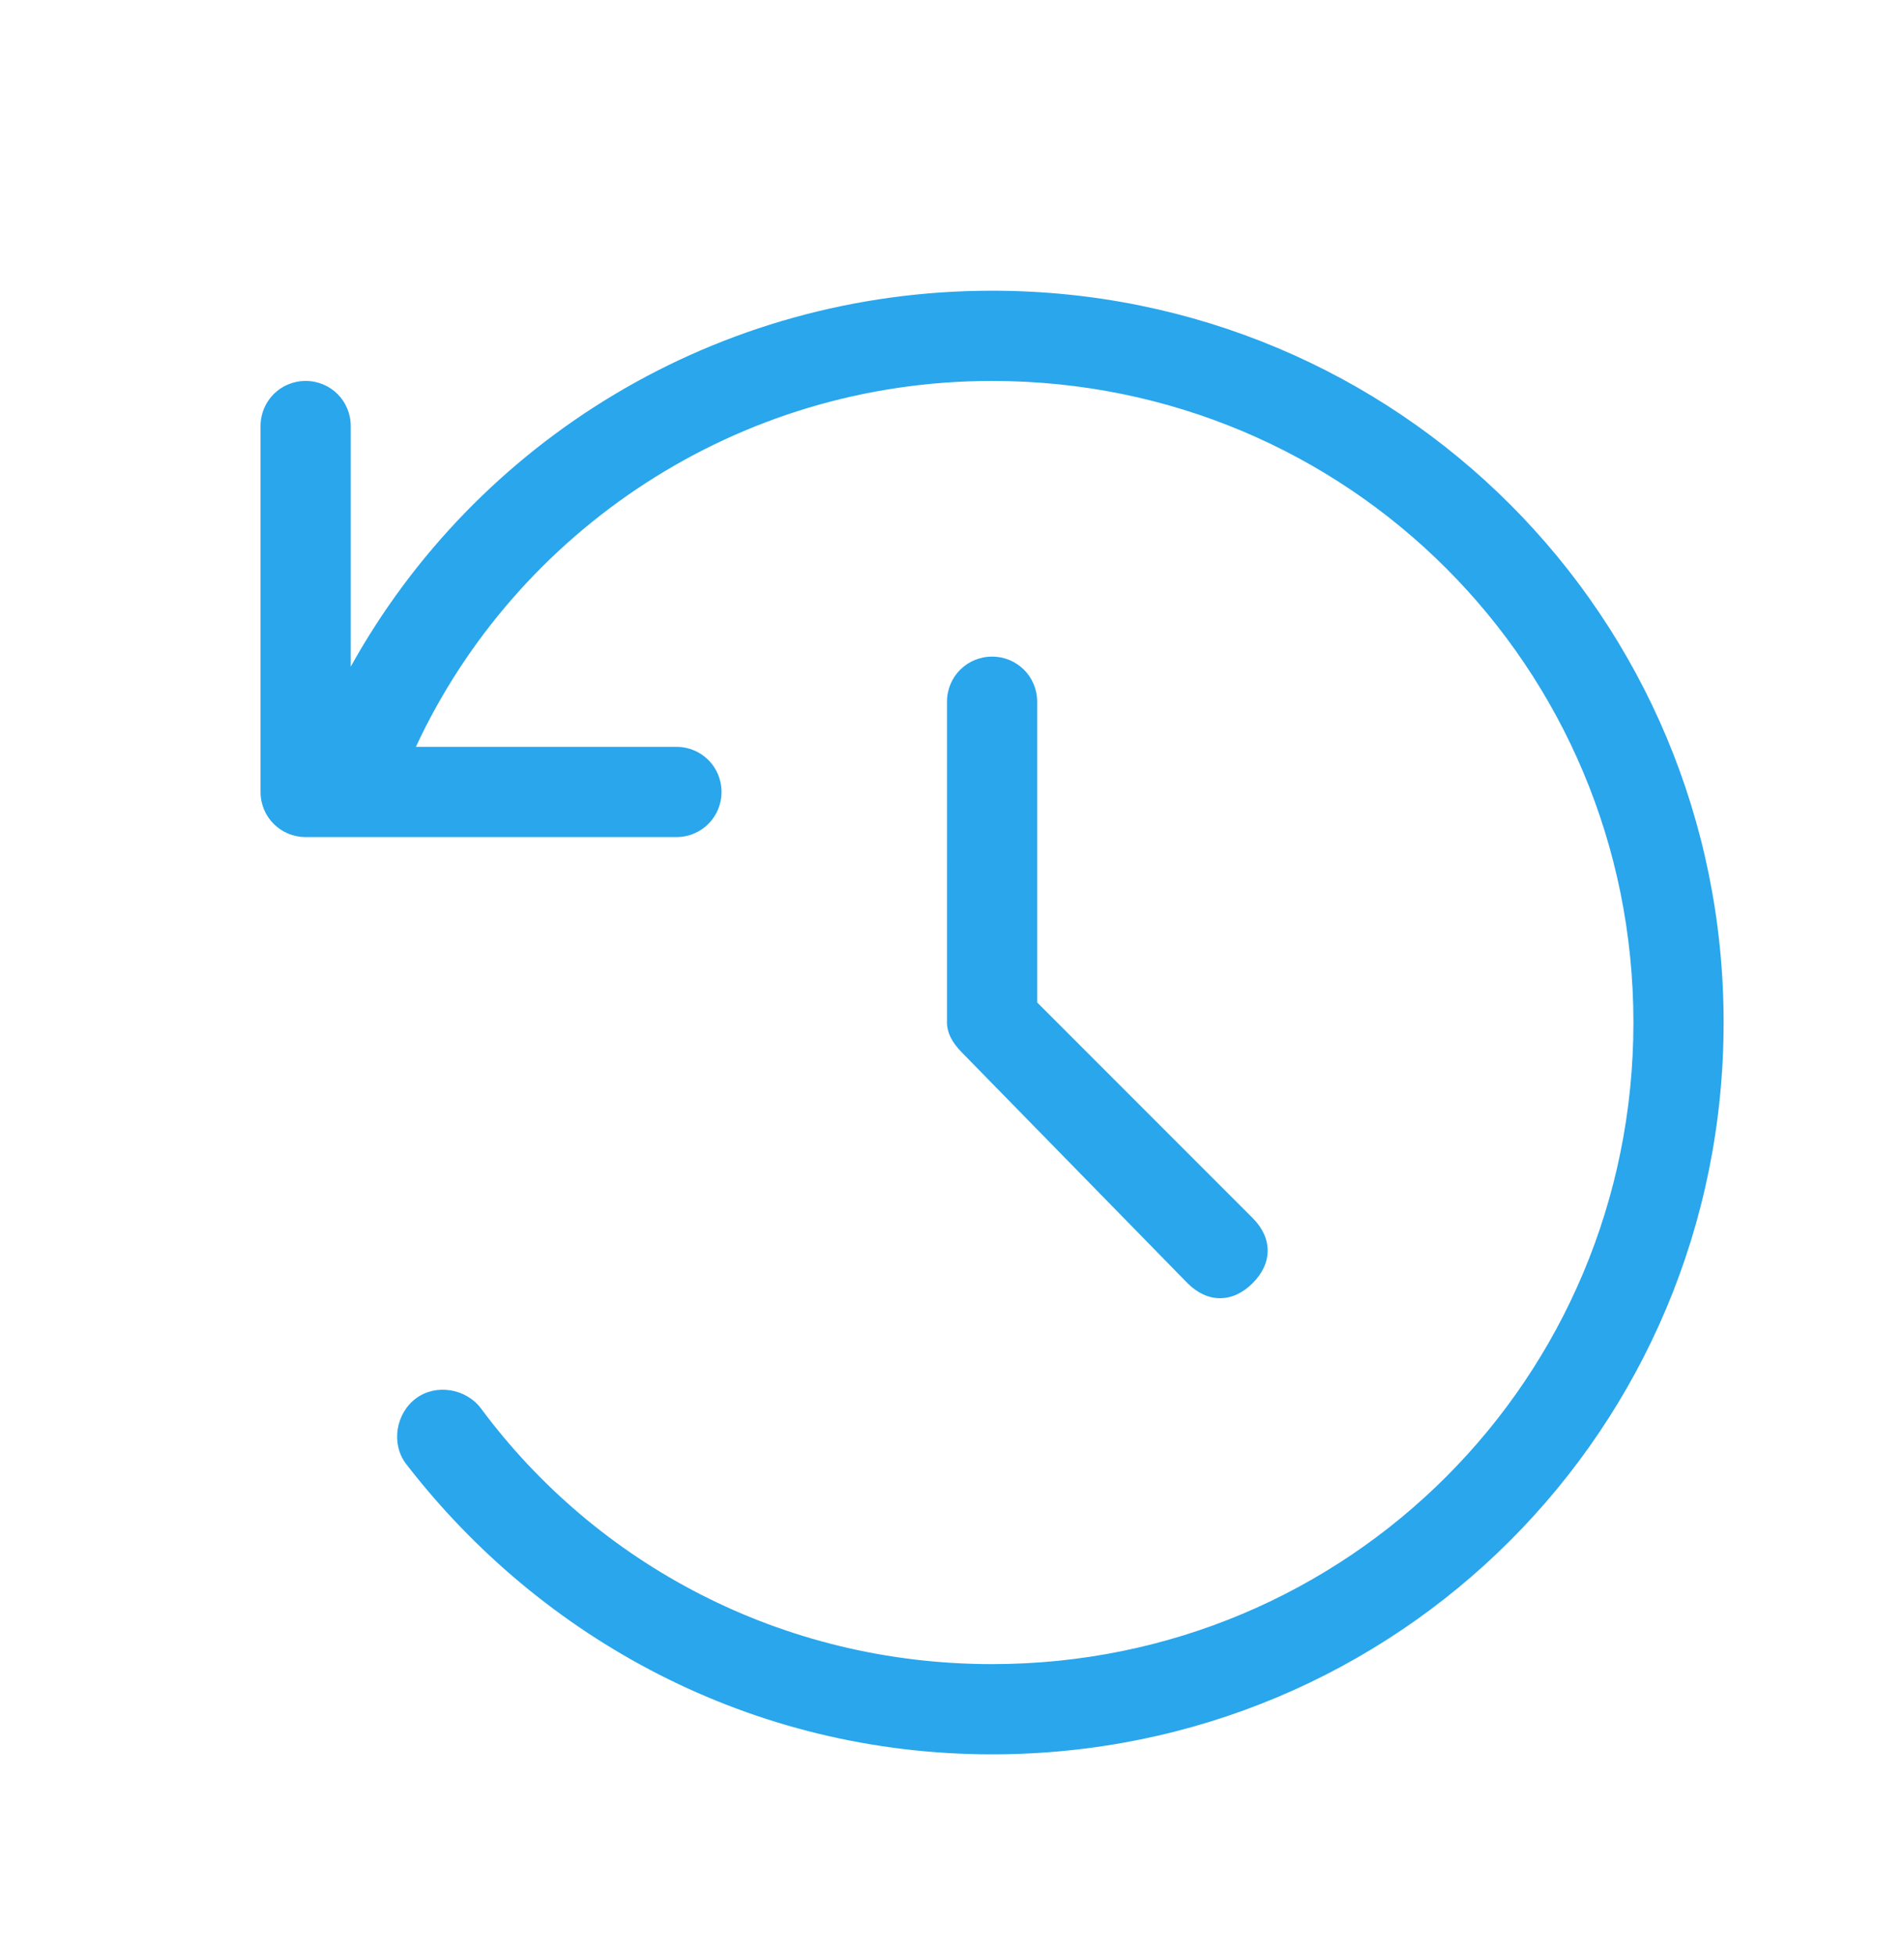<svg xmlns="http://www.w3.org/2000/svg" xmlns:xlink="http://www.w3.org/1999/xlink" id="Layer_1" x="0px" y="0px" viewBox="0 0 38 39" style="enable-background:new 0 0 38 39;" xml:space="preserve"><style type="text/css">	.st0{fill:#29A6EC;}</style><g>	<path class="st0" d="M19.8,5.8c8.1,0,14.6,6.5,14.6,14.6c0,8.1-6.5,14.6-14.6,14.6c-4.8,0-9-2.3-11.7-5.8c-0.3-0.4-0.2-1,0.2-1.3   s1-0.2,1.3,0.2c2.3,3.1,6,5.1,10.2,5.1c7.1,0,12.8-5.7,12.8-12.8c0-7.1-5.7-12.8-12.8-12.8c-5.1,0-9.5,3-11.5,7.3h5.2   c0.5,0,0.9,0.4,0.9,0.9c0,0.5-0.4,0.9-0.9,0.9H6.1c-0.5,0-0.9-0.4-0.9-0.9V8.5c0-0.5,0.4-0.9,0.9-0.9S7,8,7,8.5v4.8   C9.5,8.8,14.3,5.8,19.8,5.8z M20.7,14v6l4.3,4.3c0.4,0.4,0.4,0.9,0,1.3s-0.9,0.4-1.3,0L19.2,21c-0.2-0.2-0.3-0.4-0.3-0.6V14   c0-0.5,0.4-0.9,0.9-0.9S20.7,13.5,20.7,14z"></path></g></svg>